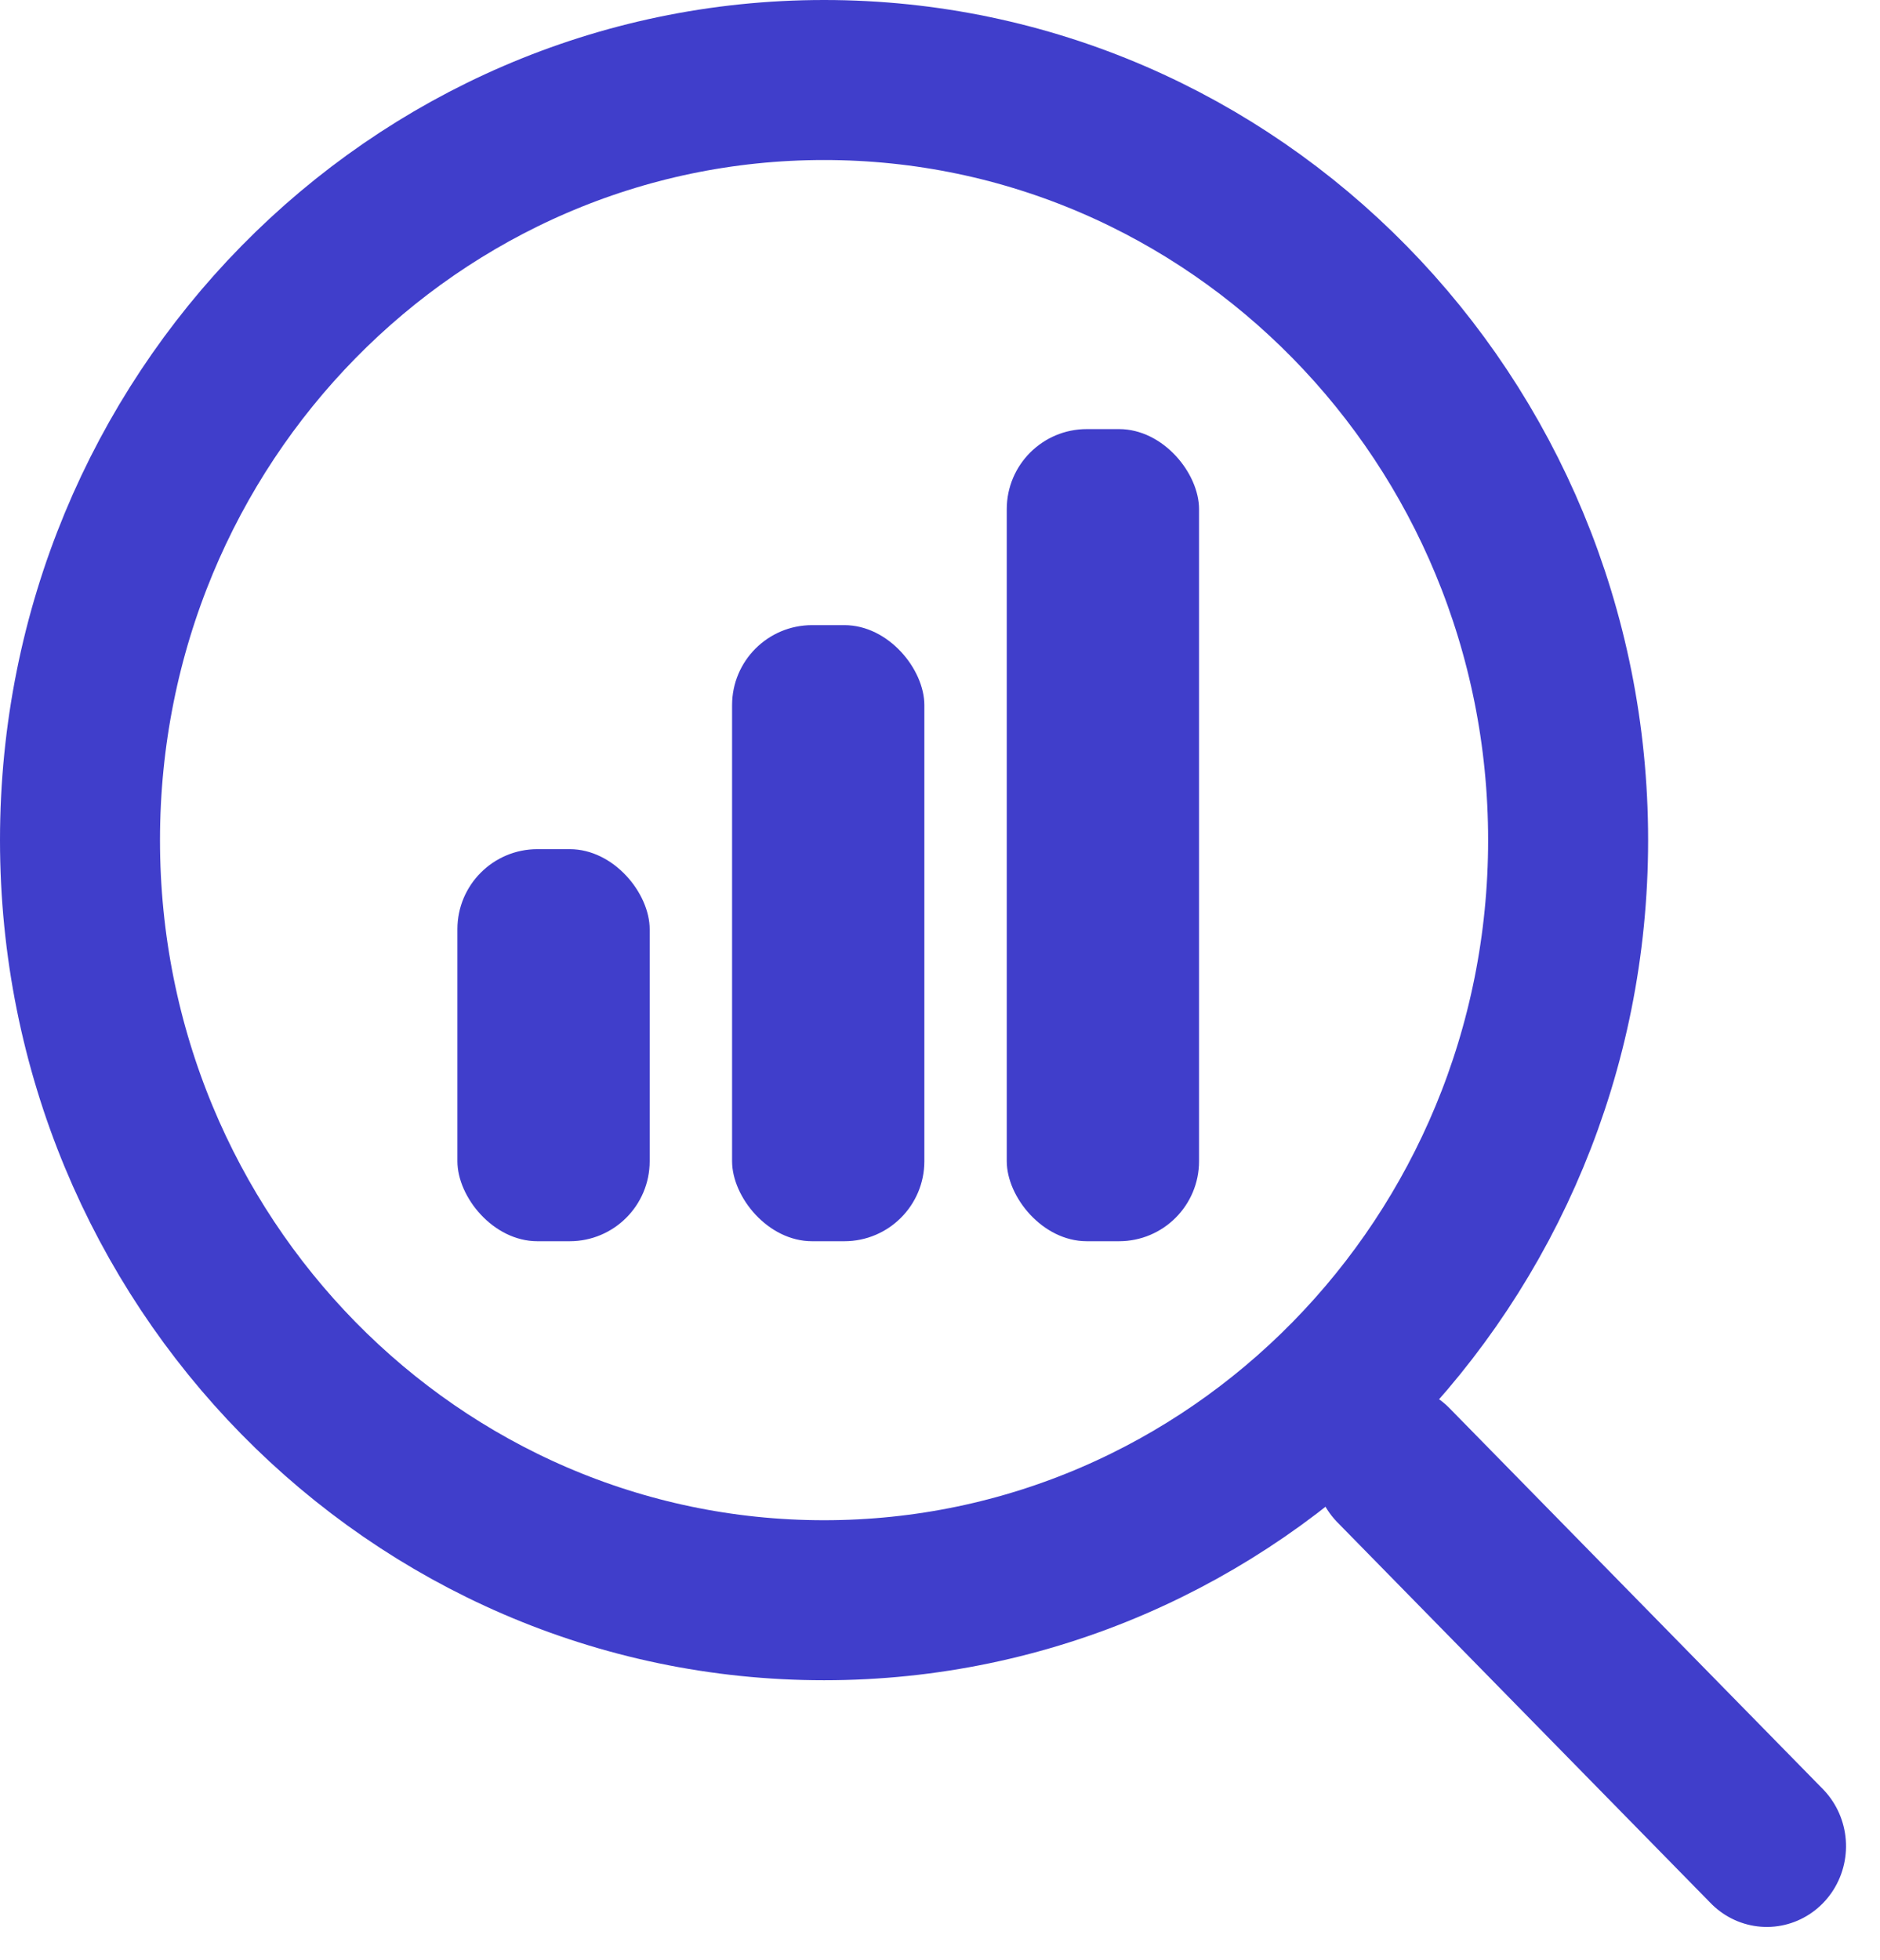 <?xml version="1.0" encoding="UTF-8"?> <svg xmlns="http://www.w3.org/2000/svg" width="47" height="49" viewBox="0 0 47 49" fill="none"><path d="M39.203 21C39.203 31.53 30.839 40 20.602 40C10.364 40 2 31.53 2 21C2 10.47 10.364 2 20.602 2C30.839 2 39.203 10.47 39.203 21Z" stroke="#403ECB" stroke-width="4"></path><rect x="11.435" y="21.226" width="4.807" height="9.8" rx="2" fill="#403ECB"></rect><rect x="18.302" y="15.626" width="4.807" height="15.4" rx="2" fill="#403ECB"></rect><rect x="25.169" y="10.726" width="4.807" height="20.3" rx="2" fill="#403ECB"></rect><line x1="2" y1="-2" x2="15.335" y2="-2" transform="matrix(0.7 0.714 -0.7 0.714 32.036 36.626)" stroke="#403ECB" stroke-width="4" stroke-linecap="round"></line></svg> 